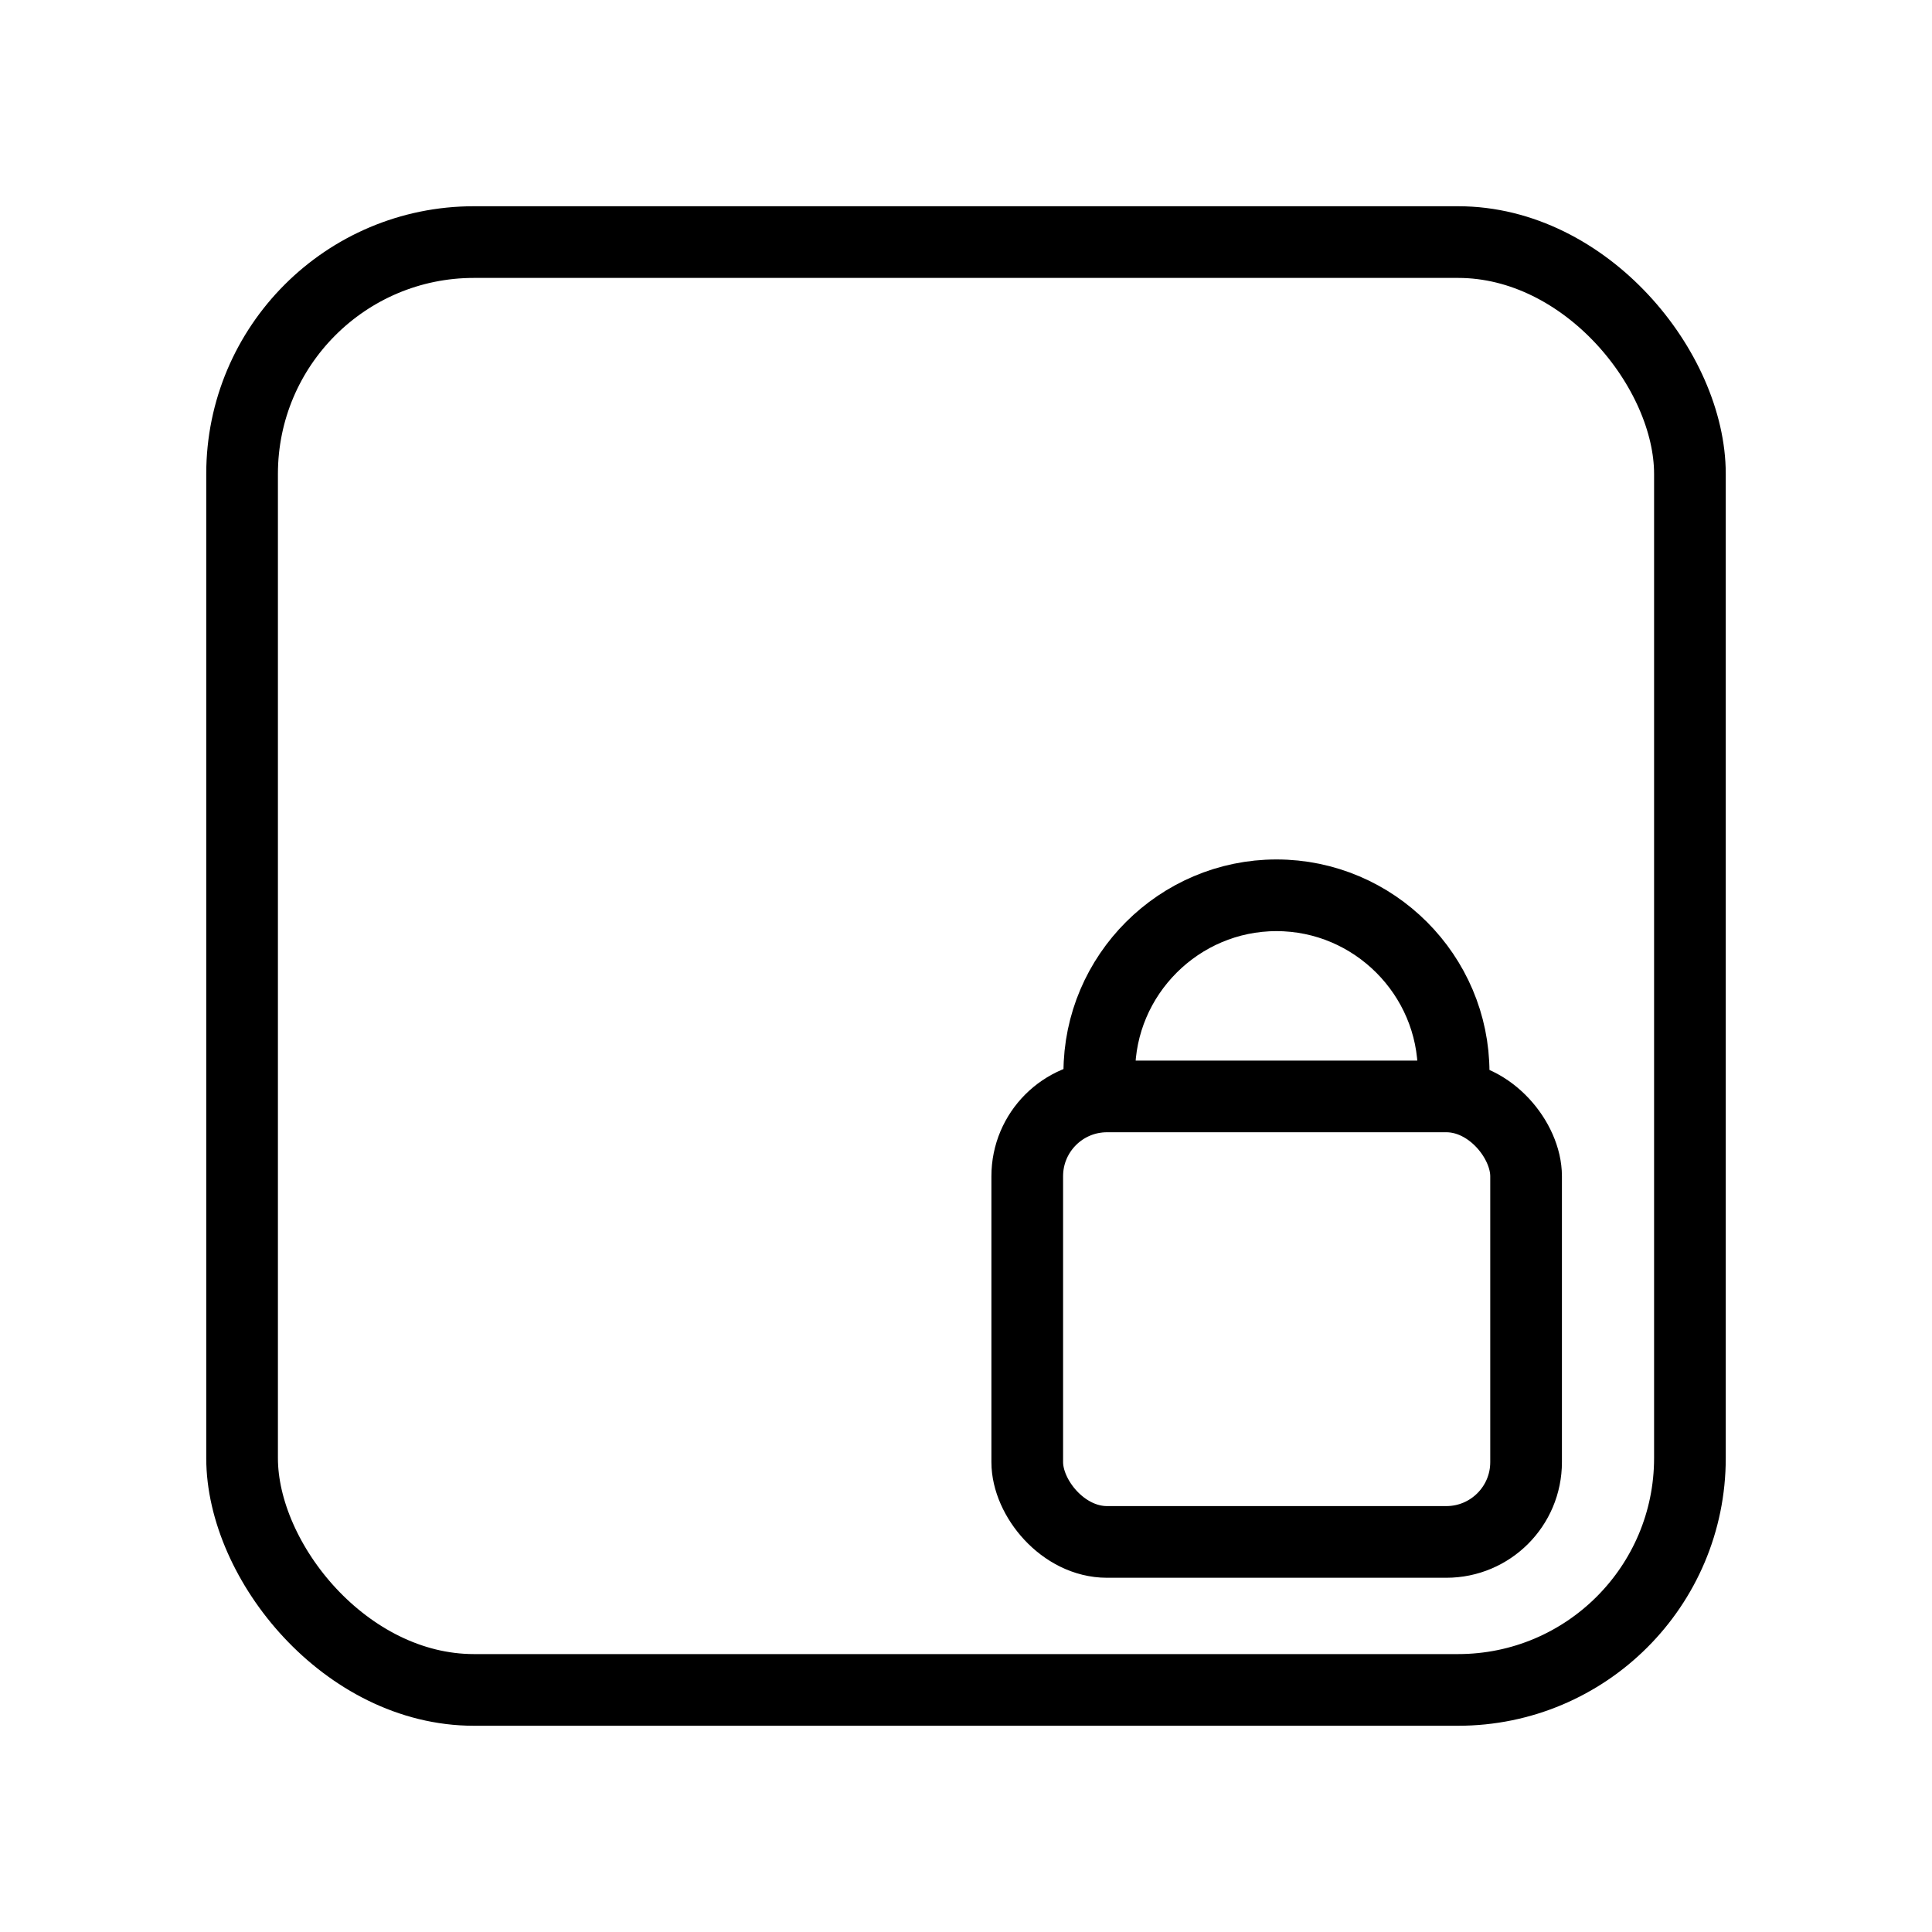 <?xml version="1.0" encoding="UTF-8"?><svg id="callouts_derecho" xmlns="http://www.w3.org/2000/svg" viewBox="0 0 100 100"><defs><style>.cls-1{fill:none;stroke:#000;stroke-linecap:round;stroke-linejoin:round;stroke-width:3.71px;}</style></defs><rect class="cls-1" x="12.53" y="12.53" width="74.94" height="74.94" rx="12" ry="12"/><rect class="cls-1" x="53.17" y="56.75" width="25.82" height="23.06" rx="4.13" ry="4.13"/><path class="cls-1" d="M56.9,56.75v-1.24c0-5.05,4.13-9.17,9.17-9.17h0c5.05,0,9.17,4.13,9.17,9.17v1.24"/></svg>